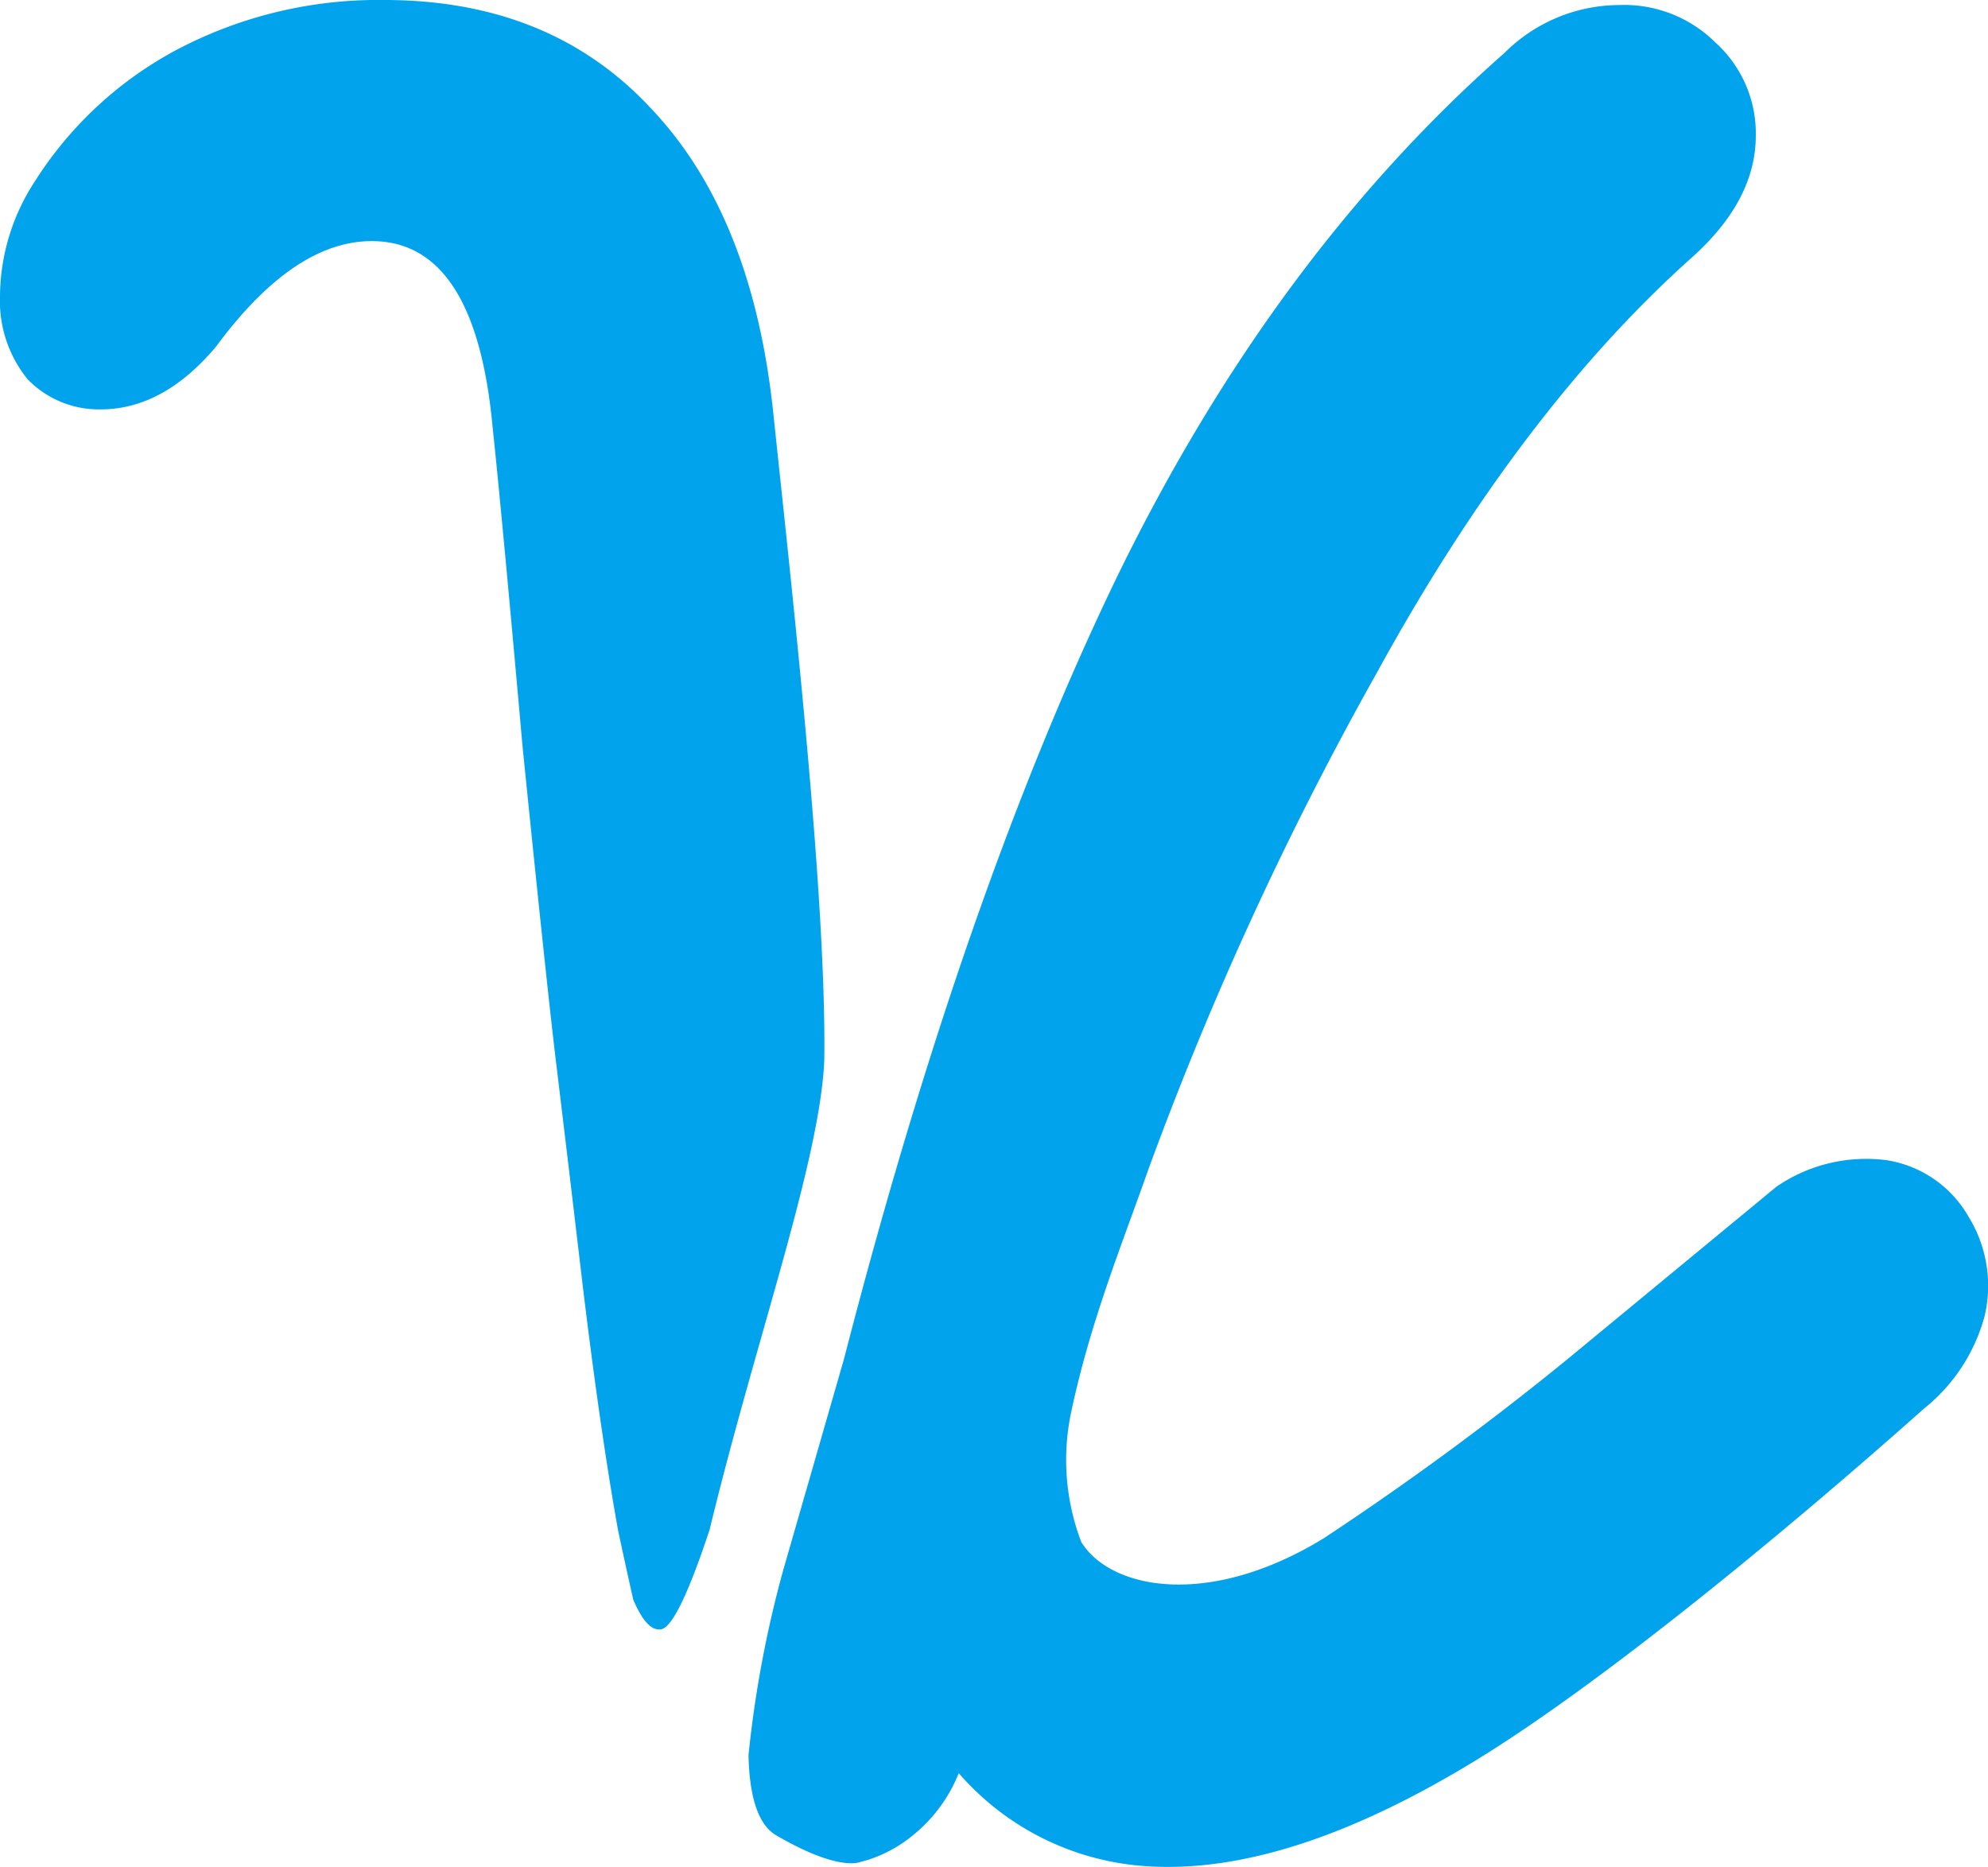 <svg xmlns="http://www.w3.org/2000/svg" width="118.258" height="111.063" viewBox="0 0 118.258 111.063">
  <g id="Vlastify_logo" transform="translate(-3.84 -8.469)">
    <path id="text4700-1-0" d="M26.7,8.469a25.664,25.664,0,0,0-12.4,2.989,22.529,22.529,0,0,0-8.368,7.771A12.613,12.613,0,0,0,3.84,26.1a7.372,7.372,0,0,0,1.644,4.932,5.9,5.9,0,0,0,4.334,1.792q3.736,0,6.873-3.735,4.632-6.276,9.264-6.277,6.127,0,7.173,10.91.6,5.678,1.794,19.126,1.345,13.3,1.943,18.38.6,4.931,1.642,13.747,1.046,8.667,2.093,14.5c.293,1.393.6,2.772.908,4.152.49,1.155,1.042,1.88,1.664,1.767.714-.129,1.743-2.485,2.882-5.931,2.72-11.247,6.573-21.936,6.82-27.946C53,62.2,51.135,45.223,49.863,33.275q-1.2-11.954-7.32-18.38Q36.565,8.47,26.7,8.469Zm73.519.3a9.69,9.69,0,0,0-6.873,2.839Q79.6,23.711,70.335,42.688,61.22,61.516,54.047,89.31l-3.608,12.538a66.94,66.94,0,0,0-2.073,11.029c.045,2.239.481,4.1,1.652,4.778,2.742,1.593,4.158,1.741,4.837,1.628,0,0,.637-.176.007,0,.007,0,.629-.176.629-.176h0a8.106,8.106,0,0,0,2.59-1.405,9.085,9.085,0,0,0,2.791-3.747,16.14,16.14,0,0,0,11.092,5.529q8.438.6,19.771-6.358c7.13-4.38,17.645-12.934,26.567-20.869a10.545,10.545,0,0,0,3.608-5.549,7.837,7.837,0,0,0-.985-5.883,6.822,6.822,0,0,0-4.851-3.335,9.417,9.417,0,0,0-6.57,1.583L97.1,89.312A178.331,178.331,0,0,1,82.6,99.971c-6.876,4.223-12.718,3.036-14.438.234a13.685,13.685,0,0,1-.6-7.736c1.139-5.392,3.07-10.1,4.567-14.366a202.078,202.078,0,0,1,13.6-29.587Q94.243,32.975,104.4,23.861q3.885-3.437,3.885-7.322a7.277,7.277,0,0,0-2.39-5.529,7.7,7.7,0,0,0-5.678-2.243Z" fill="#00a3ec"/>
  </g>
</svg>
